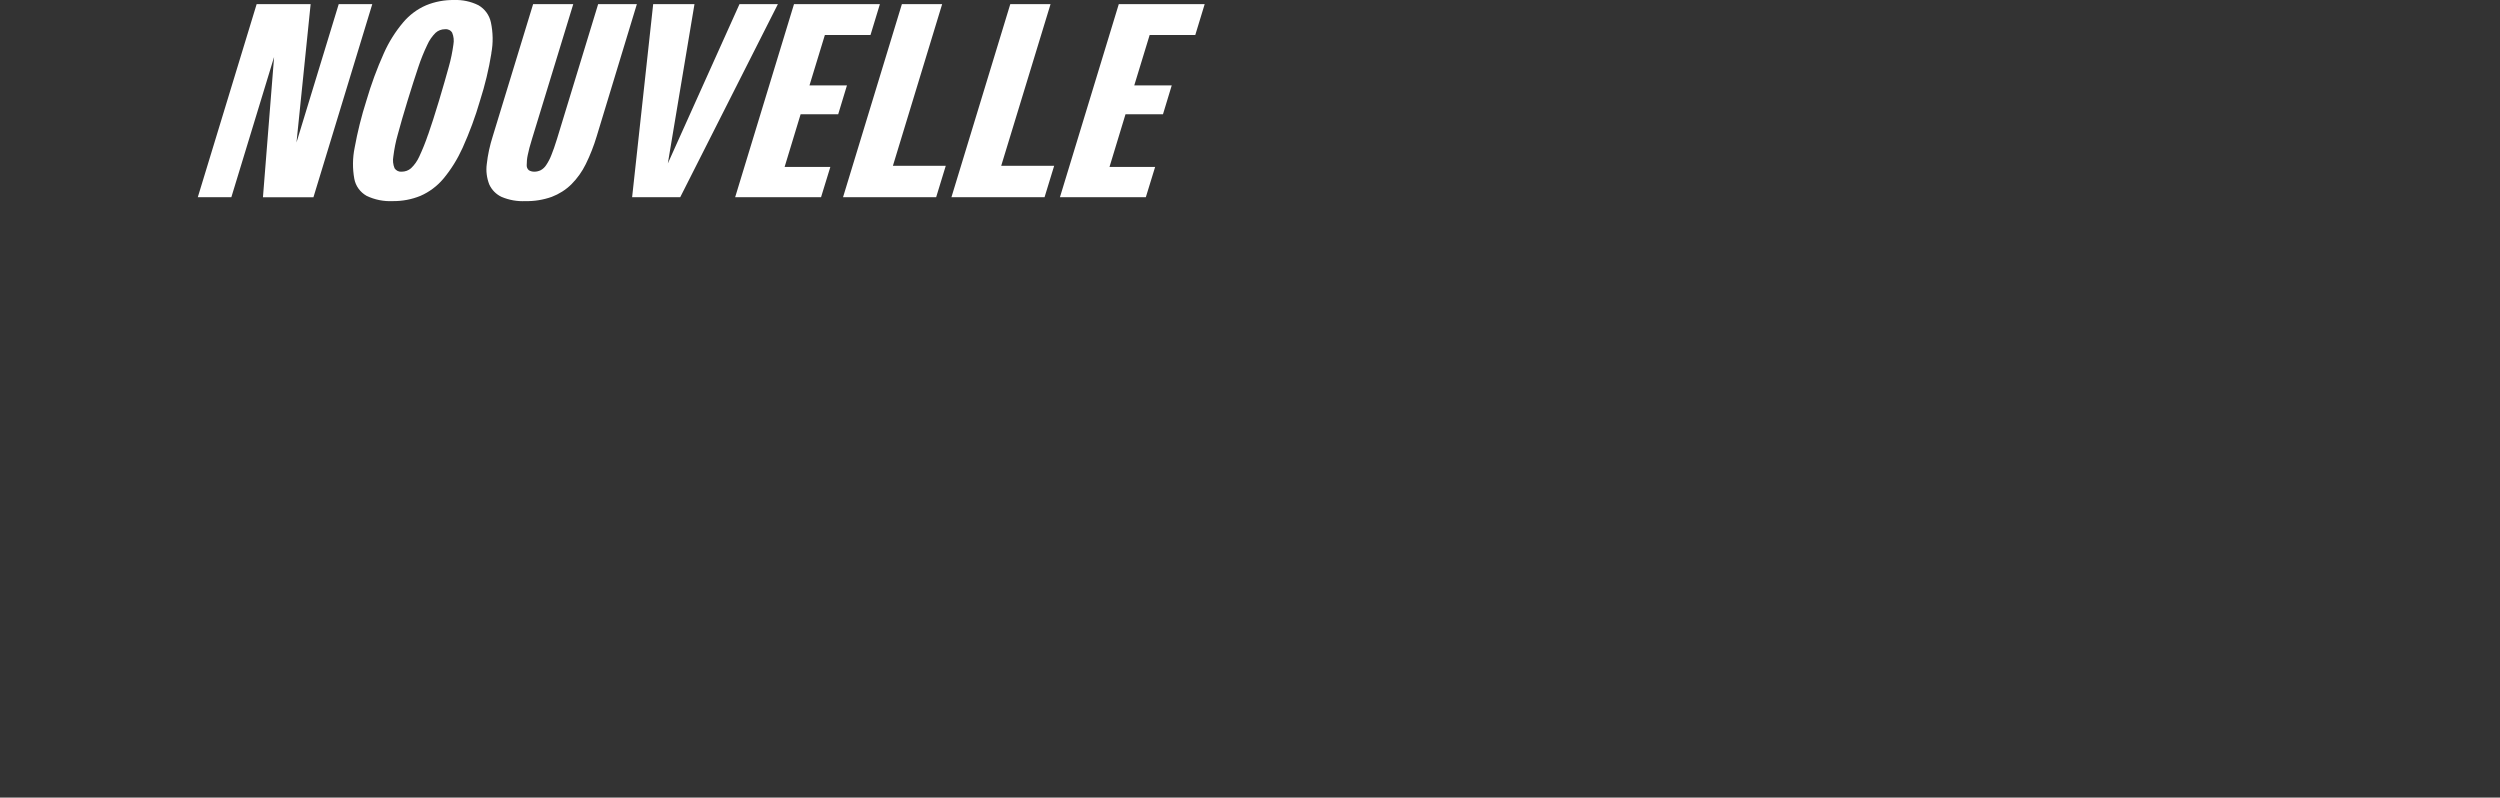 <svg viewBox="0 0 242.16 77.26" xmlns="http://www.w3.org/2000/svg"><rect x="0" y="0" width="242.16" height="77.26" fill="#333333" stroke="none"/><path d="m113.51 8.27h-3.64l1.49-4.88h4.42l.91-2.99h-8.32l-5.7 18.7h8.32l.9-2.93h-4.42l1.55-5.1h3.63l.85-2.8zm-15.65-7.87-5.7 18.7h9.02l.93-3.04h-5.13l4.78-15.66zm-10.5 0-5.7 18.7h9.02l.93-3.04h-5.12l4.77-15.66zm-5.31 7.87h-3.64l1.49-4.88h4.42l.91-2.99h-8.32l-5.7 18.7h8.32l.9-2.93h-4.43l1.55-5.1h3.64l.85-2.8zm-10.42-7.87-6.94 15.43 2.58-15.43h-4l-2.04 18.7h4.66l9.46-18.7zm-19.99 0-3.91 12.8c-.28.88-.48 1.78-.58 2.7-.09.66 0 1.34.24 1.96.24.53.66.96 1.19 1.21.73.31 1.52.45 2.31.41.87.02 1.73-.12 2.55-.41.71-.27 1.36-.68 1.9-1.21.57-.57 1.05-1.24 1.4-1.96.43-.87.78-1.77 1.06-2.7l3.89-12.8h-3.75l-3.98 13.04c-.2.64-.38 1.17-.55 1.58-.13.34-.3.67-.51.98-.13.2-.31.37-.53.49-.19.09-.4.14-.61.14-.19 0-.37-.04-.53-.14-.14-.12-.22-.3-.21-.49 0-.33.03-.66.1-.98.08-.41.22-.94.42-1.58l3.99-13.04h-3.9zm-10.18 12.65c-.24.72-.53 1.43-.85 2.12-.19.42-.46.81-.8 1.13-.25.22-.57.33-.9.33-.27.03-.54-.1-.69-.33-.15-.36-.19-.76-.12-1.14.09-.72.23-1.44.43-2.13.24-.89.55-1.98.95-3.28s.75-2.39 1.05-3.28c.24-.73.53-1.44.86-2.13.19-.43.46-.82.8-1.16.25-.23.58-.35.92-.35.28-.03.55.1.69.34.15.36.19.76.12 1.14-.1.72-.24 1.43-.44 2.13-.24.89-.56 1.98-.95 3.3s-.76 2.42-1.06 3.3m6.12-7.88c.19-.99.17-2.01-.04-3-.15-.69-.58-1.29-1.2-1.65-.74-.37-1.56-.54-2.38-.51-.92-.01-1.84.16-2.69.51-.86.37-1.62.94-2.22 1.65-.77.91-1.4 1.92-1.88 3-.67 1.49-1.23 3.02-1.69 4.59-.48 1.5-.86 3.03-1.14 4.57-.2.99-.21 2.01-.03 3 .13.7.57 1.3 1.19 1.65.79.38 1.66.55 2.53.51.92.01 1.84-.16 2.69-.51.85-.37 1.61-.94 2.21-1.65.76-.91 1.38-1.92 1.87-3 .67-1.49 1.24-3.02 1.69-4.58.48-1.5.85-3.03 1.1-4.59m-14.79-4.75-4.09 13.4 1.37-13.4h-5.23l-5.7 18.7h3.25l4.14-13.58-1.08 13.59h4.89l5.7-18.71z" fill="#fff"/></svg>